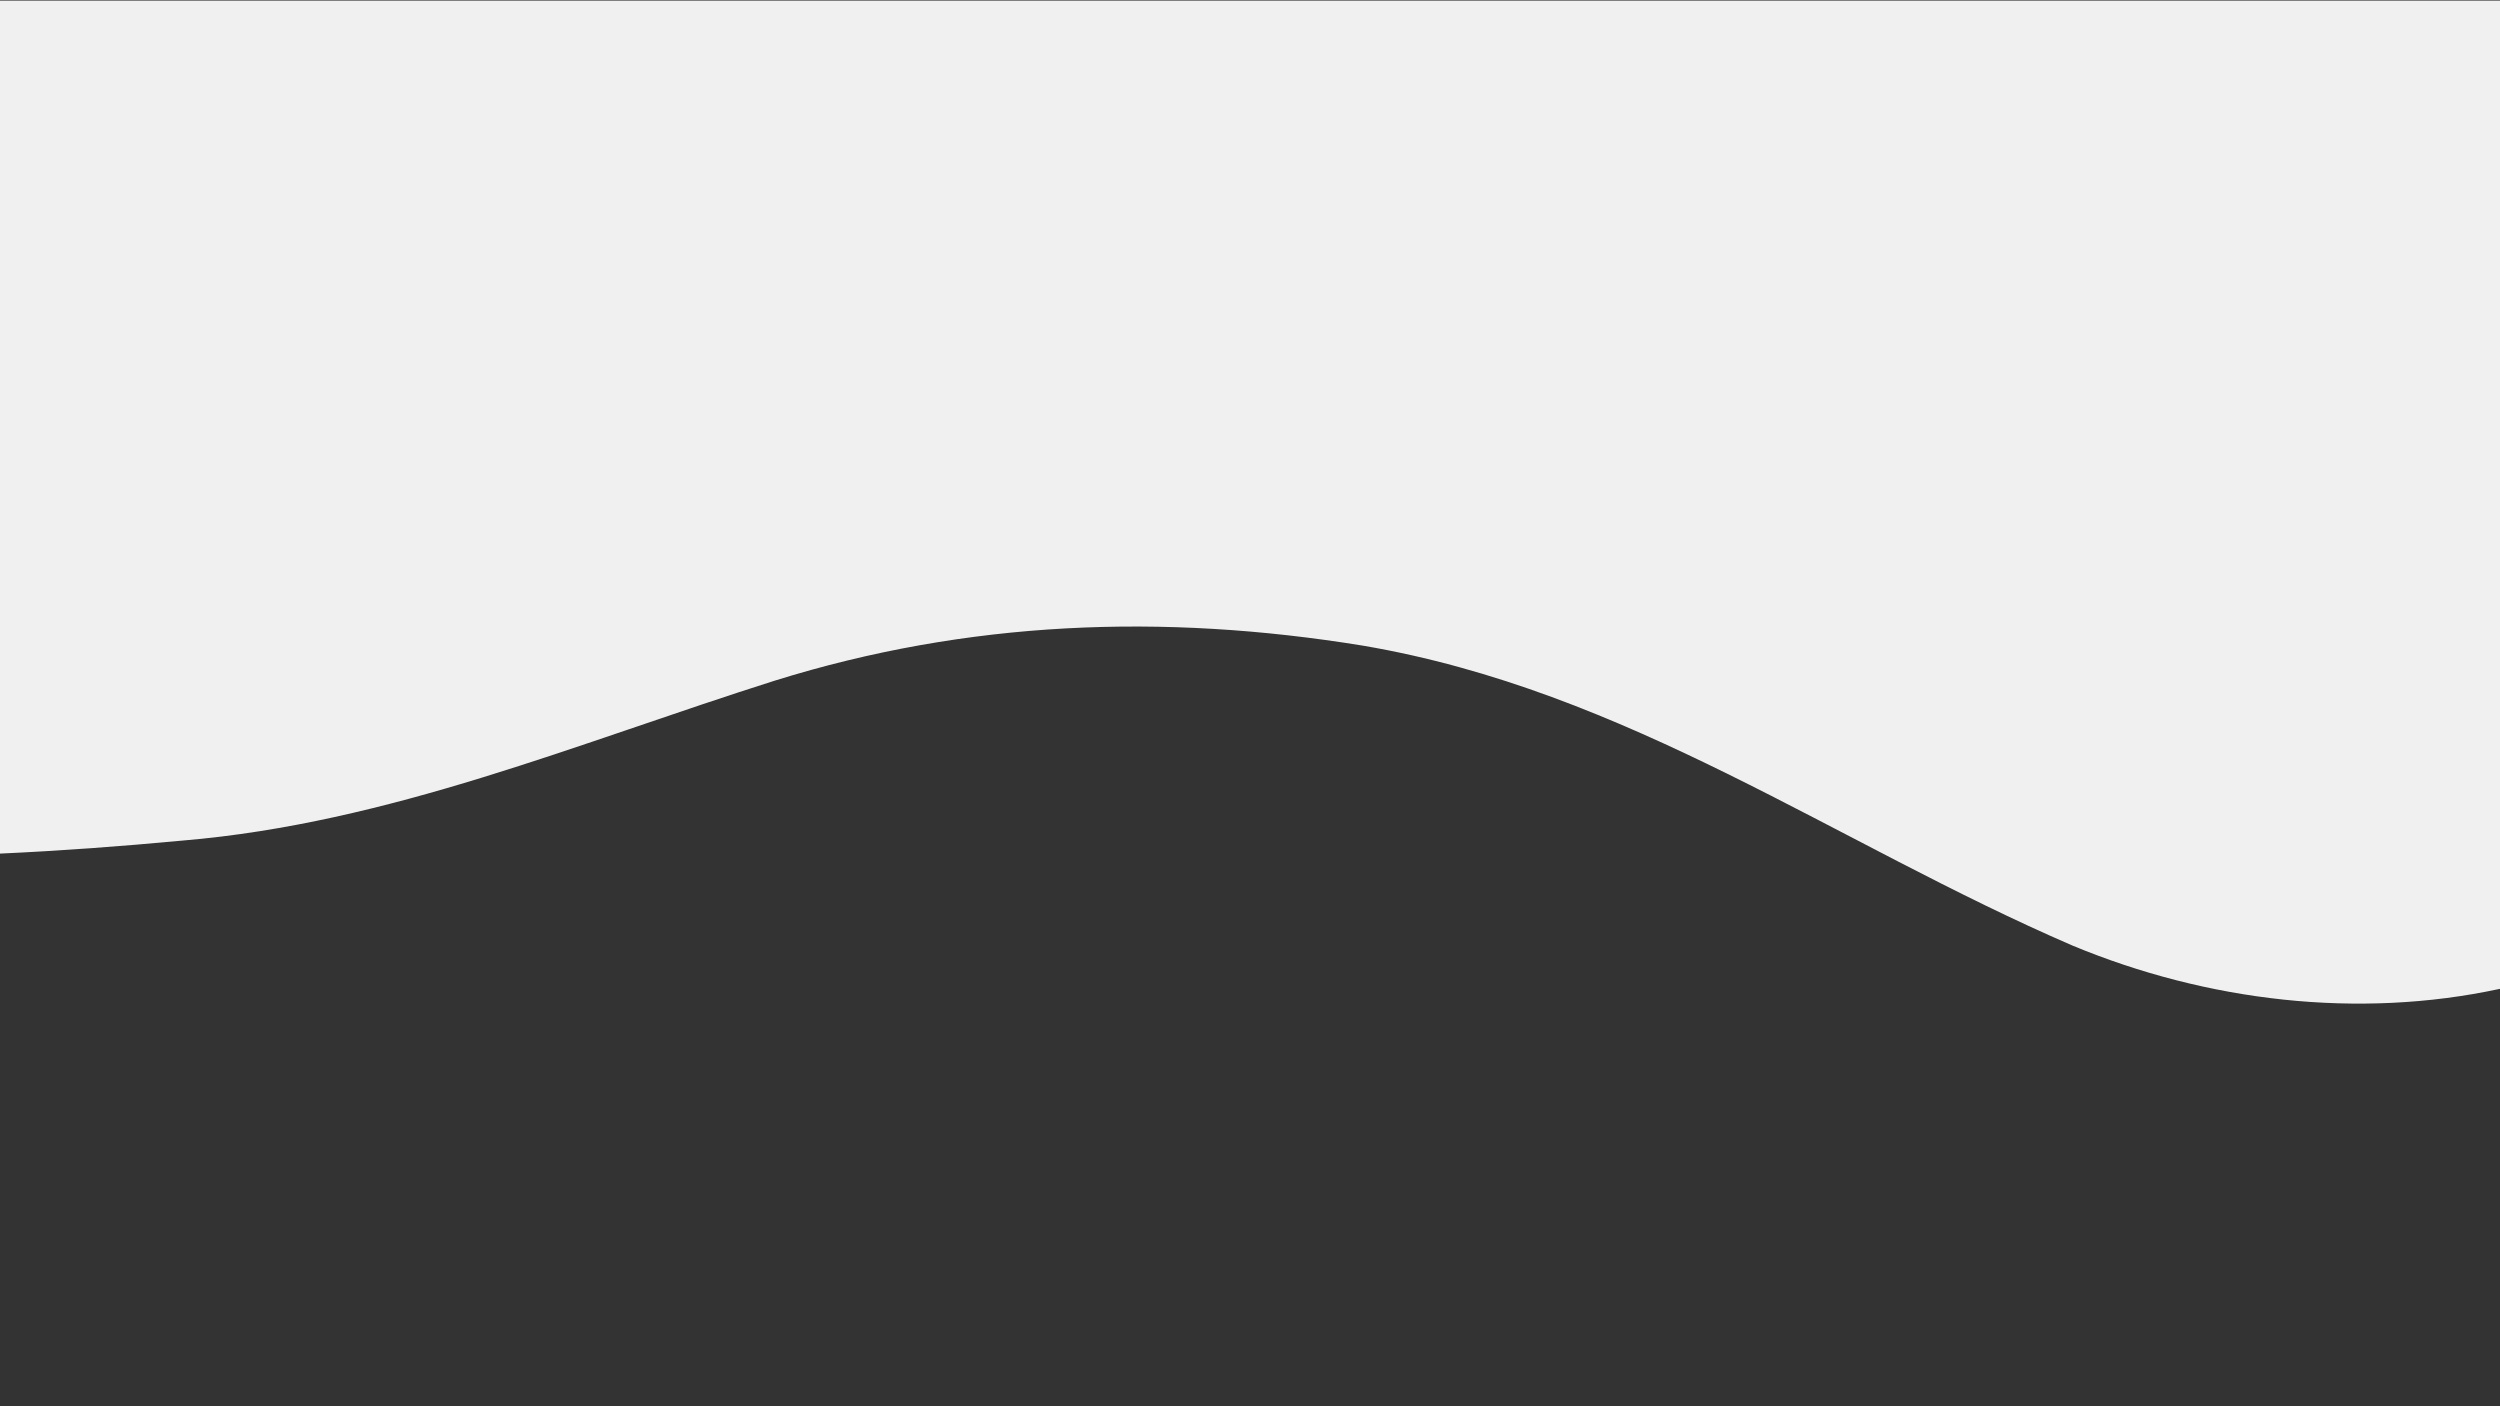 <svg xmlns="http://www.w3.org/2000/svg" xmlns:xlink="http://www.w3.org/1999/xlink" width="1920" zoomAndPan="magnify" viewBox="0 0 1440 810" height="1080" preserveAspectRatio="xMidYMid meet" version="1.0"><rect x="0" y="0" width="1440" height="810" fill="#333333" stroke="none"/><defs><clipPath id="95a0e116aa"><path d="M 0 0.27 L 1440 0.27 L 1440 578.16 L 0 578.16 Z M 0 0.27" clip-rule="nonzero"></path></clipPath><clipPath id="243f47dee3"><rect x="0" width="1440" y="0" height="579"></rect></clipPath></defs><g transform="matrix(1, 0, 0, 1, 0, 0)"><g clip-path="url(#243f47dee3)"><g clip-path="url(#95a0e116aa)"><path fill="#f0f0f0" d="M 446.398 392.012 C 557.281 357.449 669.602 353.133 784.801 371.852 C 937.441 397.77 1056.961 485.609 1193.762 544.652 C 1271.09 576.777 1358.207 587.203 1440 569.562 L 1440 0.332 L 0 0.332 L 0 491.672 C 34.992 490.062 70 487.469 105.121 484.172 C 224.641 474.09 332.641 428.012 446.398 392.012 Z M 446.398 392.012" fill-opacity="1" fill-rule="nonzero"></path></g></g></g></svg>